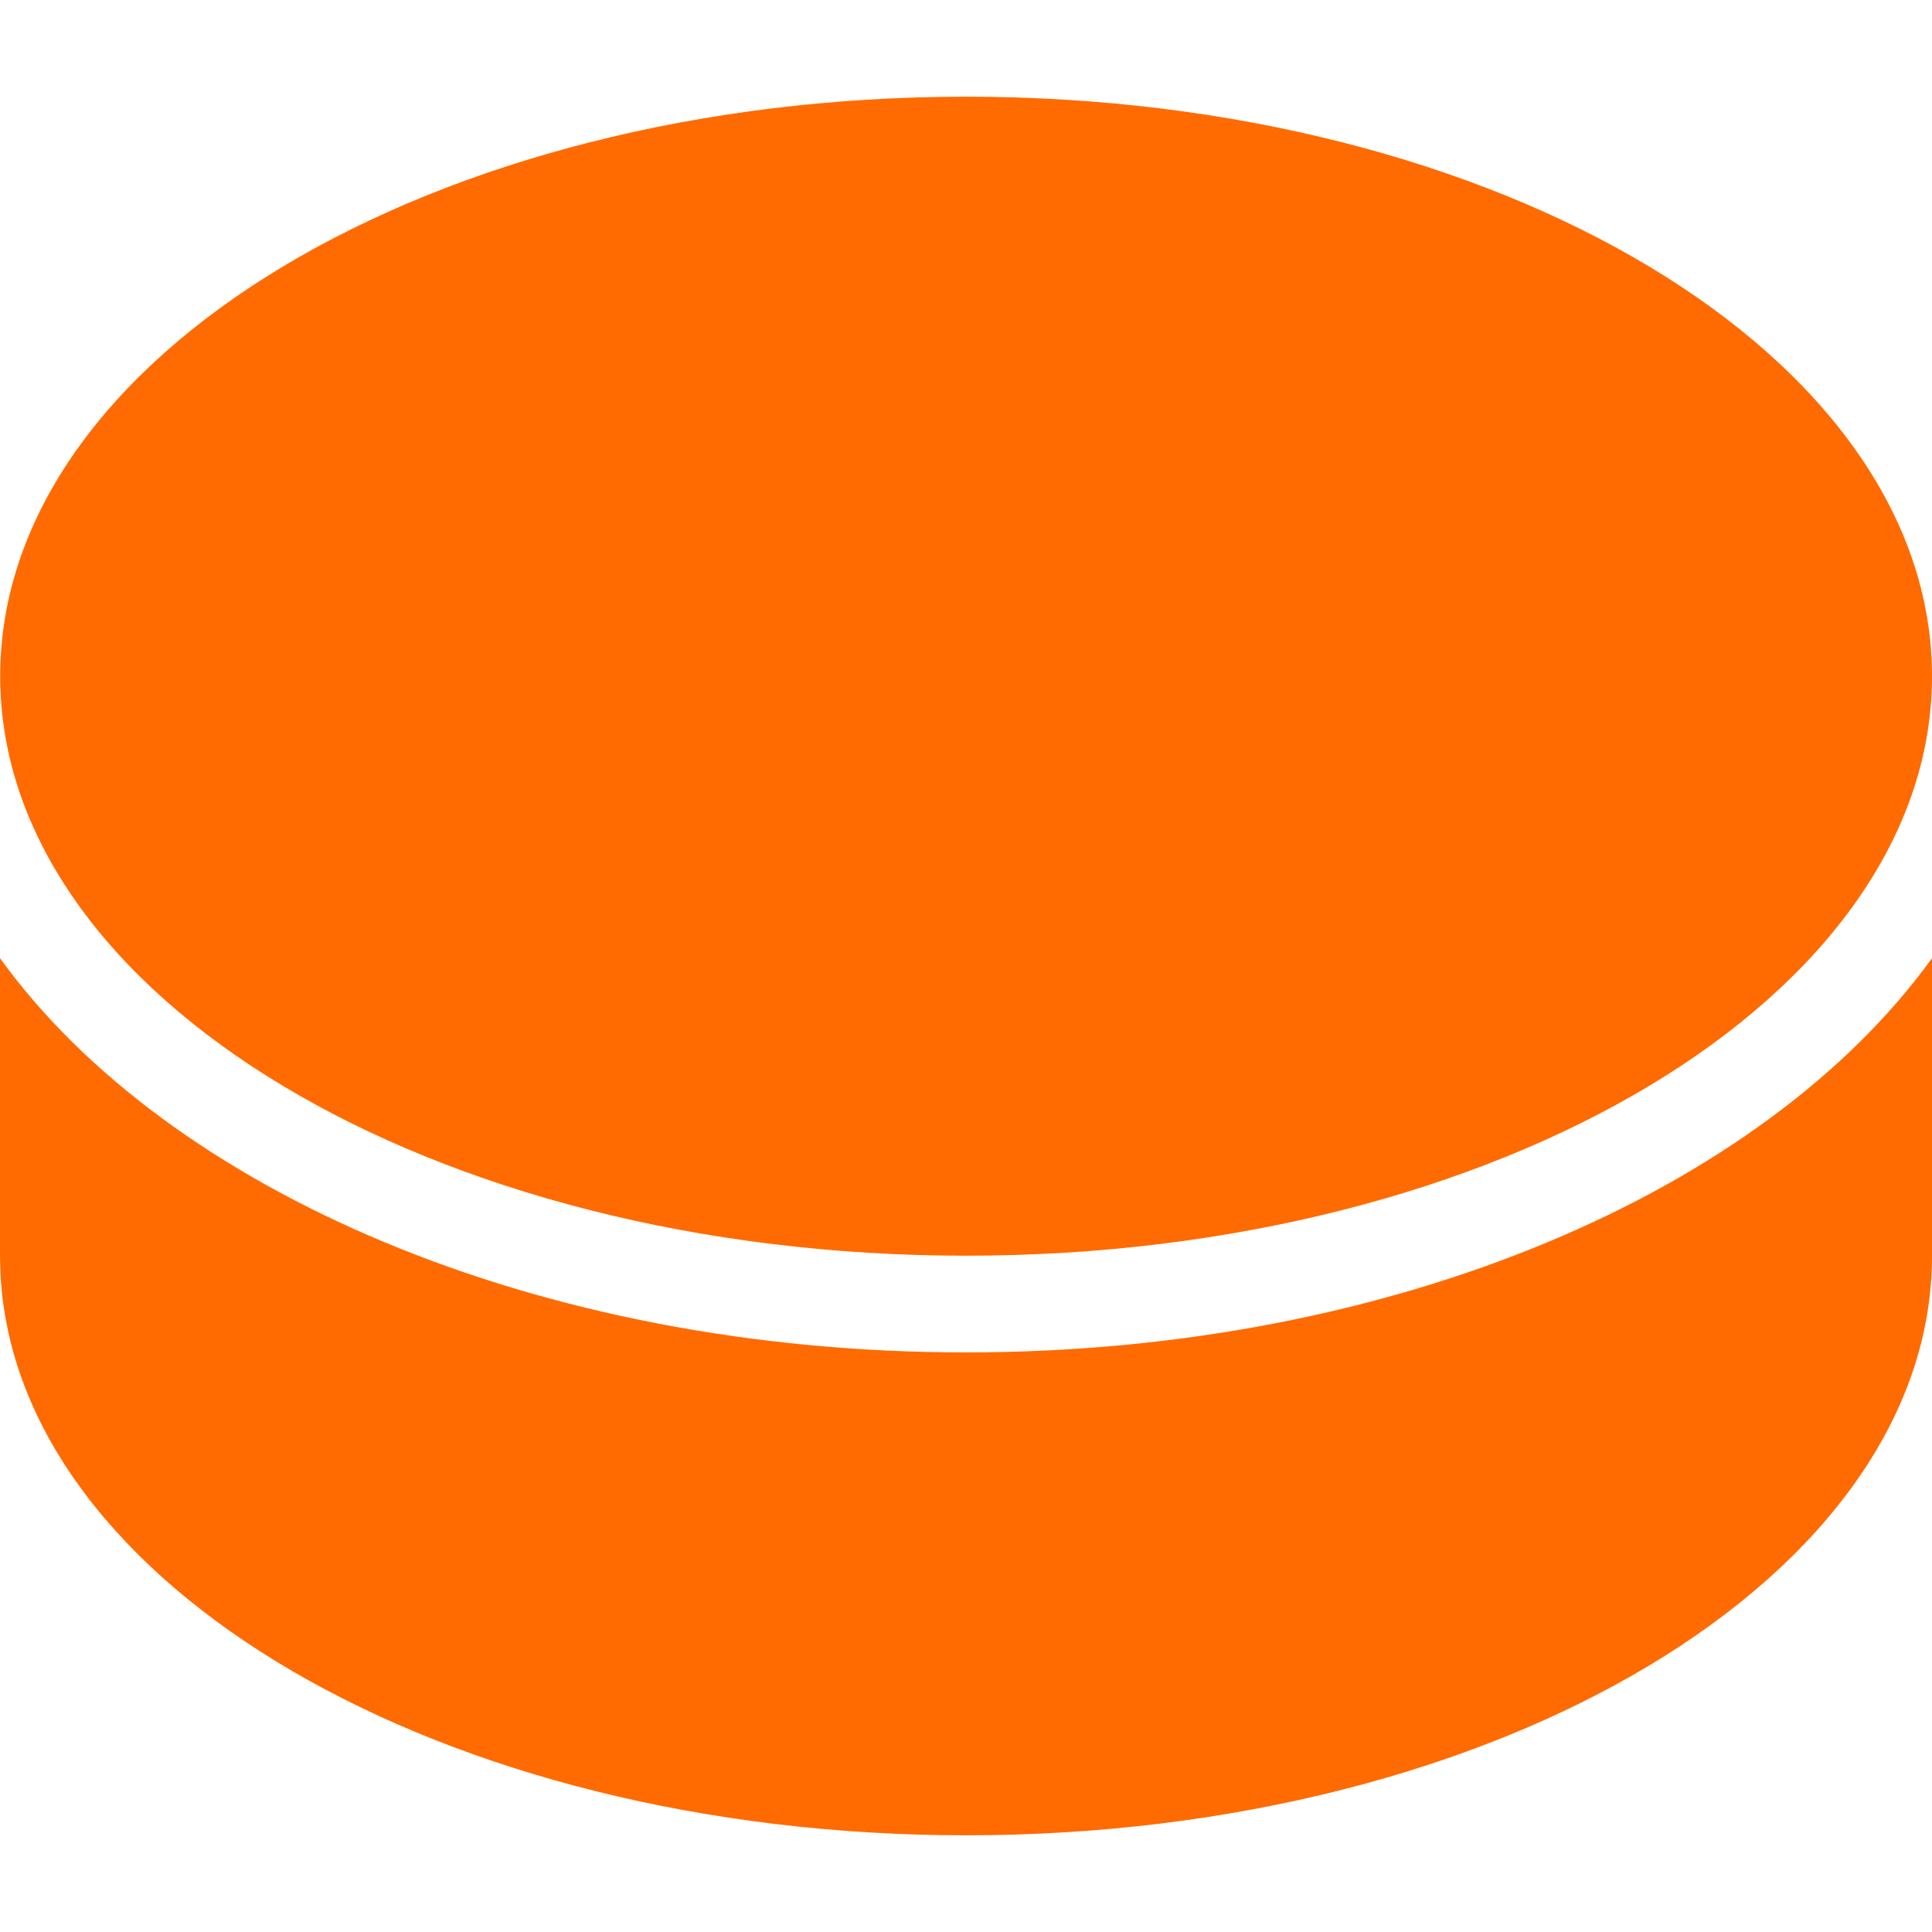 <svg xmlns="http://www.w3.org/2000/svg" fill="#ff6b00" viewBox="0 0 20 20">
    <path d="M20 9.919v3.081c0 3.314-4.478 5.999-9.999 5.999-5.421 0-9.835-2.588-9.996-5.816l-0.005-0.183v-3.081c1.739 2.408 5.562 4.081 10 4.081s8.262-1.673 10-4.081zM10.001 1.001c5.521 0 9.999 2.686 9.999 5.999s-4.478 5.999-9.999 5.999c-5.523 0-9.999-2.686-9.999-5.999s4.476-5.999 9.999-5.999z"></path>
</svg>